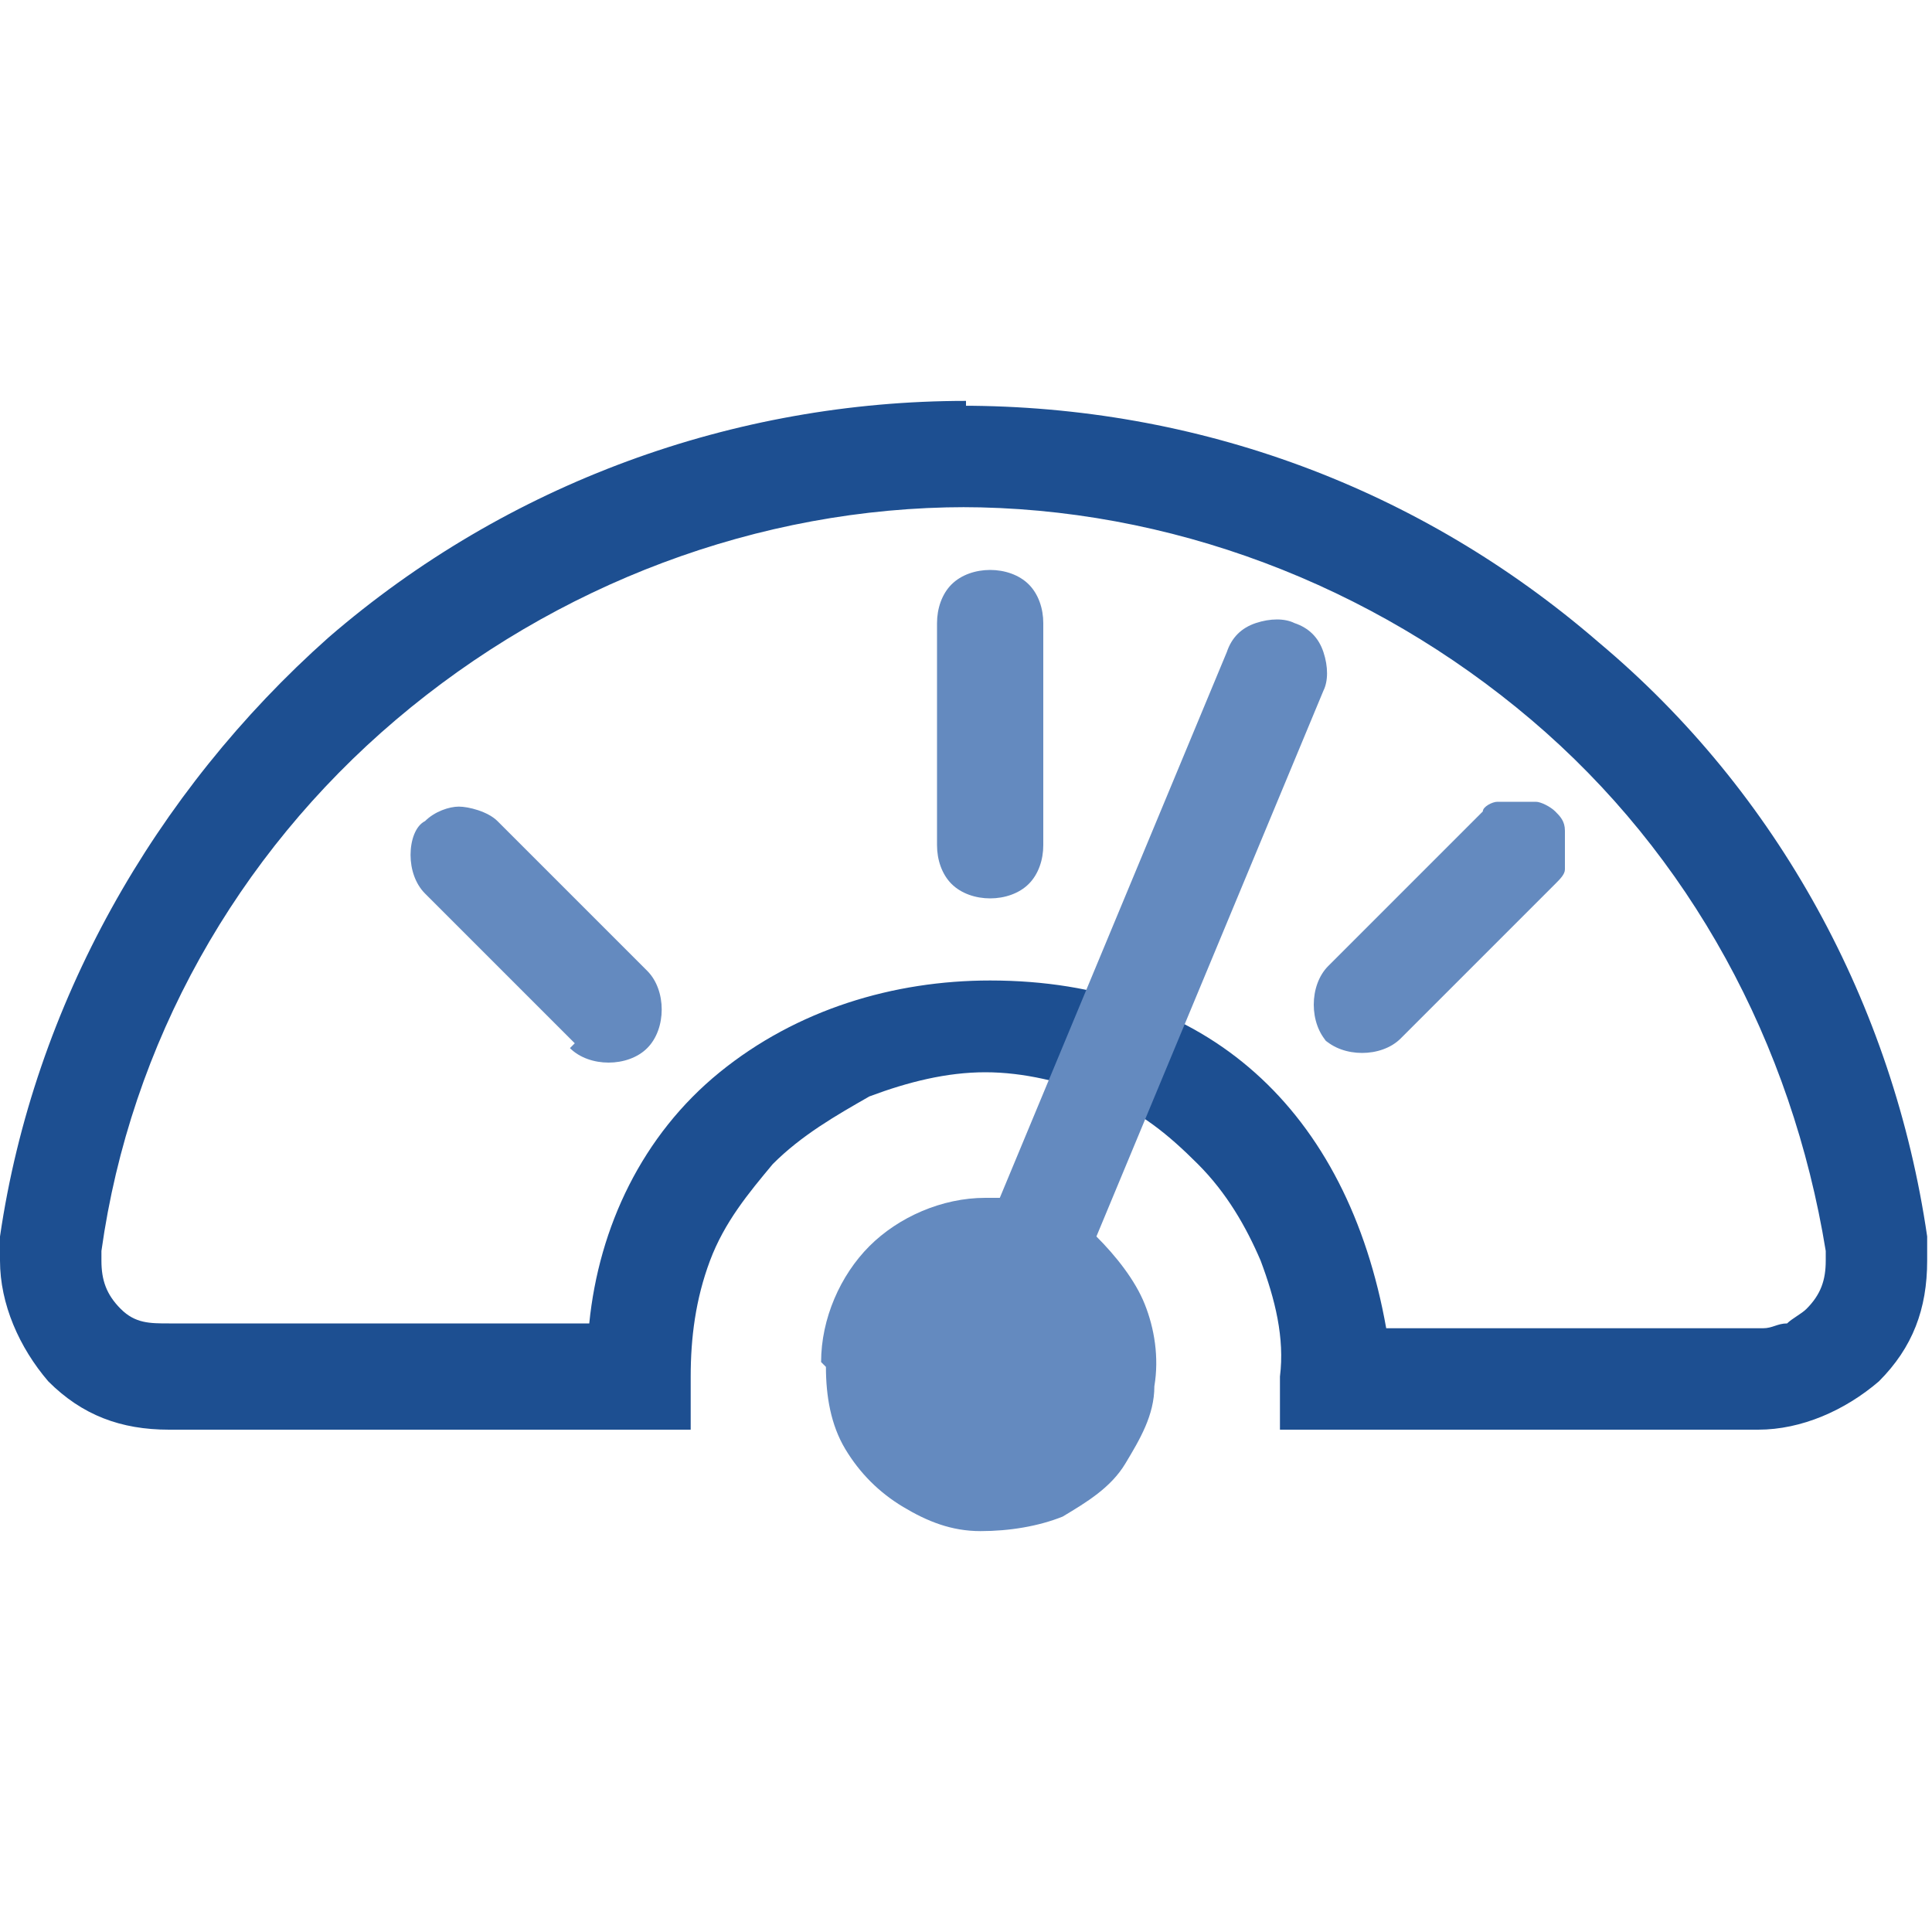 <?xml version="1.0" encoding="UTF-8"?>
<svg xmlns="http://www.w3.org/2000/svg" version="1.1" viewBox="0 0 40 40">
  <defs>
    <style>
      .cls-1 {
        fill: #648abf;
      }

      .cls-2 {
        fill: #1d4f91;
      }
    </style>
  </defs>
  <!-- Generator: Adobe Illustrator 28.6.0, SVG Export Plug-In . SVG Version: 1.2.0 Build 709)  -->
  <g>
    <g id="Camada_1">
      <g>
        <path class="cls-2" d="M20,9.4v-1.1c-4.8,0-9.5,1.7-13.2,4.9C3.2,16.4.7,20.8,0,25.6c0,.2,0,.3,0,.5,0,.9.4,1.8,1,2.5.7.7,1.5,1,2.5,1h10.8v-1.1c0-.8.1-1.6.4-2.4.3-.8.8-1.4,1.3-2,.6-.6,1.3-1,2-1.4.8-.3,1.6-.5,2.4-.5s1.6.2,2.4.5c.8.3,1.4.8,2,1.4.6.6,1,1.3,1.3,2,.3.8.5,1.6.4,2.4v1.1h9.9c.9,0,1.8-.4,2.5-1,.7-.7,1-1.5,1-2.5,0-.2,0-.3,0-.5-.7-4.8-3.1-9.2-6.8-12.3-3.7-3.2-8.3-4.9-13.2-4.9v2.1c4.3,0,8.5,1.6,11.8,4.4,3.3,2.8,5.4,6.7,6.1,11v.2c0,.4-.1.7-.4,1-.1.1-.3.2-.4.3-.2,0-.3.1-.5.1h-7.8c-.8-4.5-3.7-7.2-8.2-7.2-2,0-4,.6-5.6,1.9s-2.5,3.2-2.7,5.2H3.5c-.4,0-.7,0-1-.3-.3-.3-.4-.6-.4-1v-.2c.6-4.3,2.8-8.2,6.1-11,3.3-2.8,7.5-4.4,11.8-4.4v-1.1Z"/>
        <path class="cls-1" d="M17,28.2c0-.9.4-1.8,1-2.4.6-.6,1.5-1,2.4-1,0,0,.2,0,.3,0l4.7-11.3c.1-.3.3-.5.6-.6.3-.1.6-.1.8,0,.3.1.5.3.6.6.1.3.1.6,0,.8l-4.7,11.3c.4.4.8.9,1,1.4.2.5.3,1.1.2,1.7,0,.6-.3,1.1-.6,1.6-.3.5-.8.8-1.3,1.1-.5.2-1.1.3-1.7.3-.6,0-1.1-.2-1.6-.5-.5-.3-.9-.7-1.2-1.2-.3-.5-.4-1.1-.4-1.7h0ZM27.5,21.6c-.2-.2-.3-.5-.3-.8s.1-.6.3-.8l3.2-3.2c0-.1.2-.2.3-.2.1,0,.3,0,.4,0,.1,0,.3,0,.4,0,.1,0,.3.1.4.2.1.1.2.2.2.4,0,.1,0,.3,0,.4,0,.1,0,.3,0,.4,0,.1-.1.2-.2.3l-3.2,3.2c-.2.2-.5.3-.8.3s-.6-.1-.8-.3h0ZM11.9,21.6l-3.1-3.1c-.2-.2-.3-.5-.3-.8,0-.3.1-.6.3-.7.2-.2.5-.3.7-.3s.6.1.8.3l3.1,3.1c.2.2.3.5.3.8,0,.3-.1.6-.3.8-.2.2-.5.3-.8.3-.3,0-.6-.1-.8-.3ZM19.4,17.5v-4.6c0-.3.1-.6.3-.8.2-.2.5-.3.8-.3s.6.1.8.3c.2.2.3.5.3.8v4.6c0,.3-.1.6-.3.8-.2.2-.5.3-.8.3s-.6-.1-.8-.3c-.2-.2-.3-.5-.3-.8Z"/>
      </g>
    </g>
  </g>
</svg>